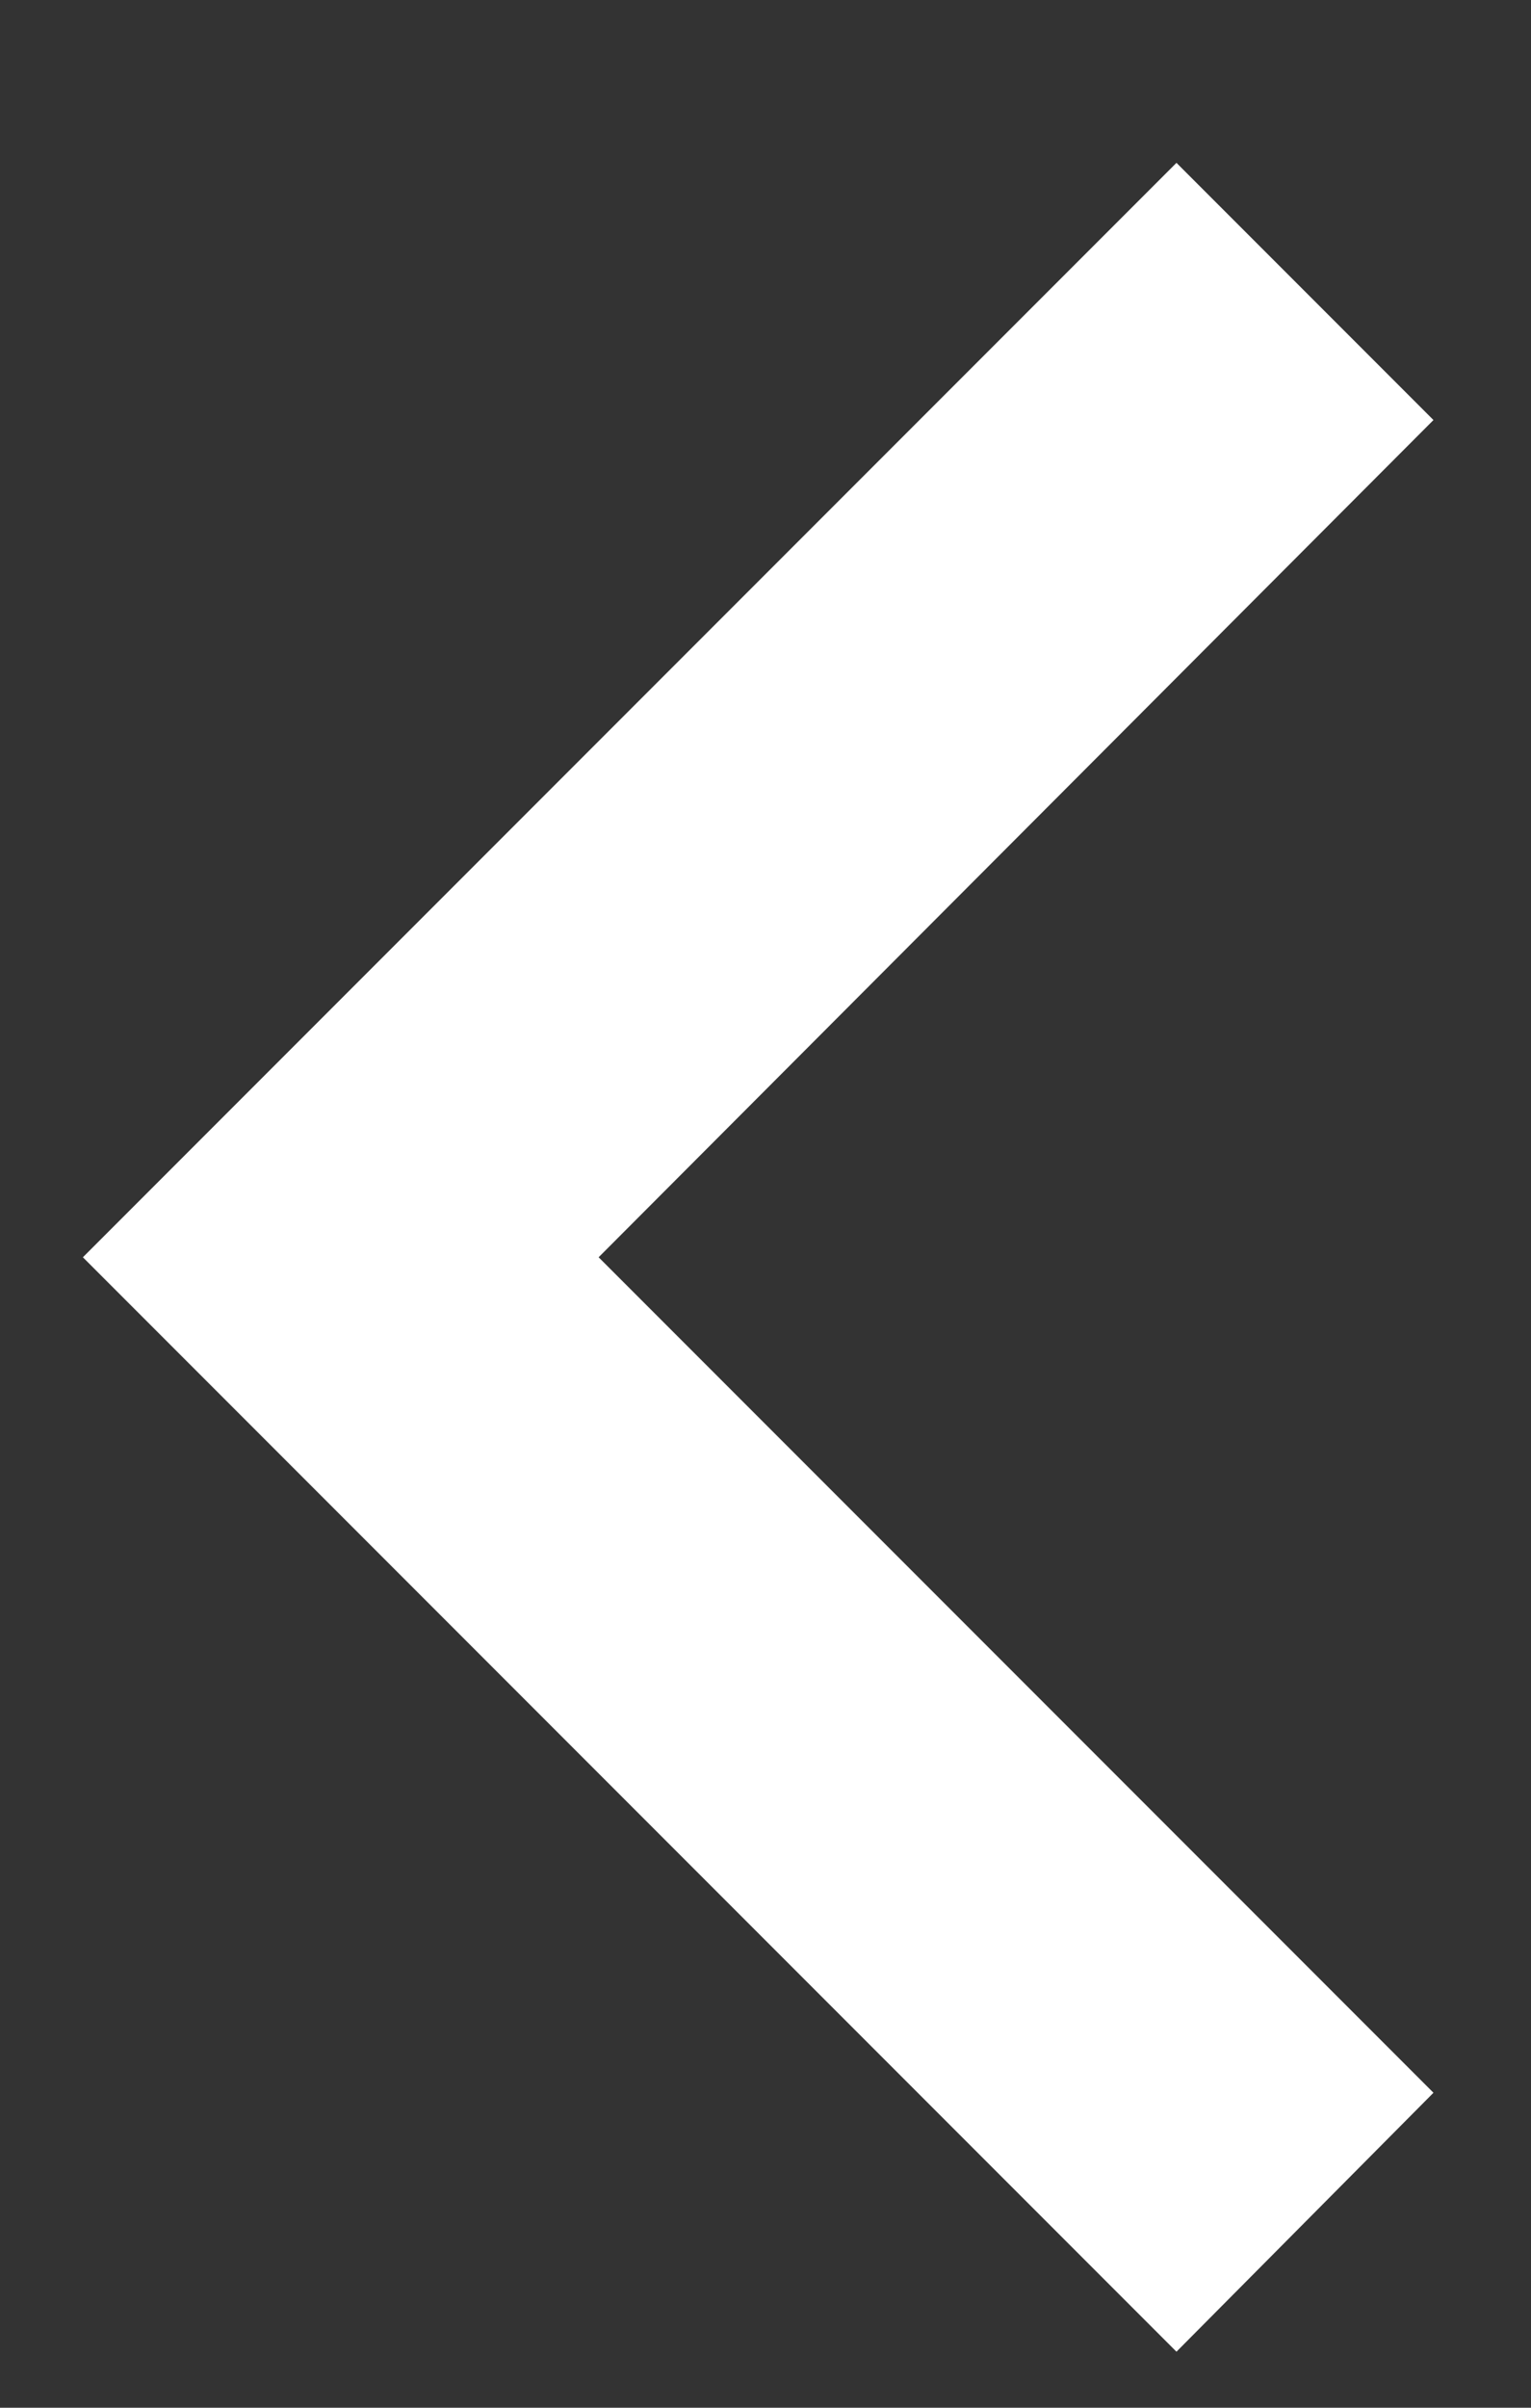<svg width="7" height="11" viewBox="0 0 7 11" fill="none" xmlns="http://www.w3.org/2000/svg">
<rect x="0" y="0" width="7" height="11" fill="#333333" stroke="none"/>
<path d="M6.554 9.561L2.737 5.744L6.554 1.919L5.379 0.744L0.379 5.744L5.379 10.744L6.554 9.561Z" fill="white"/>
</svg>
